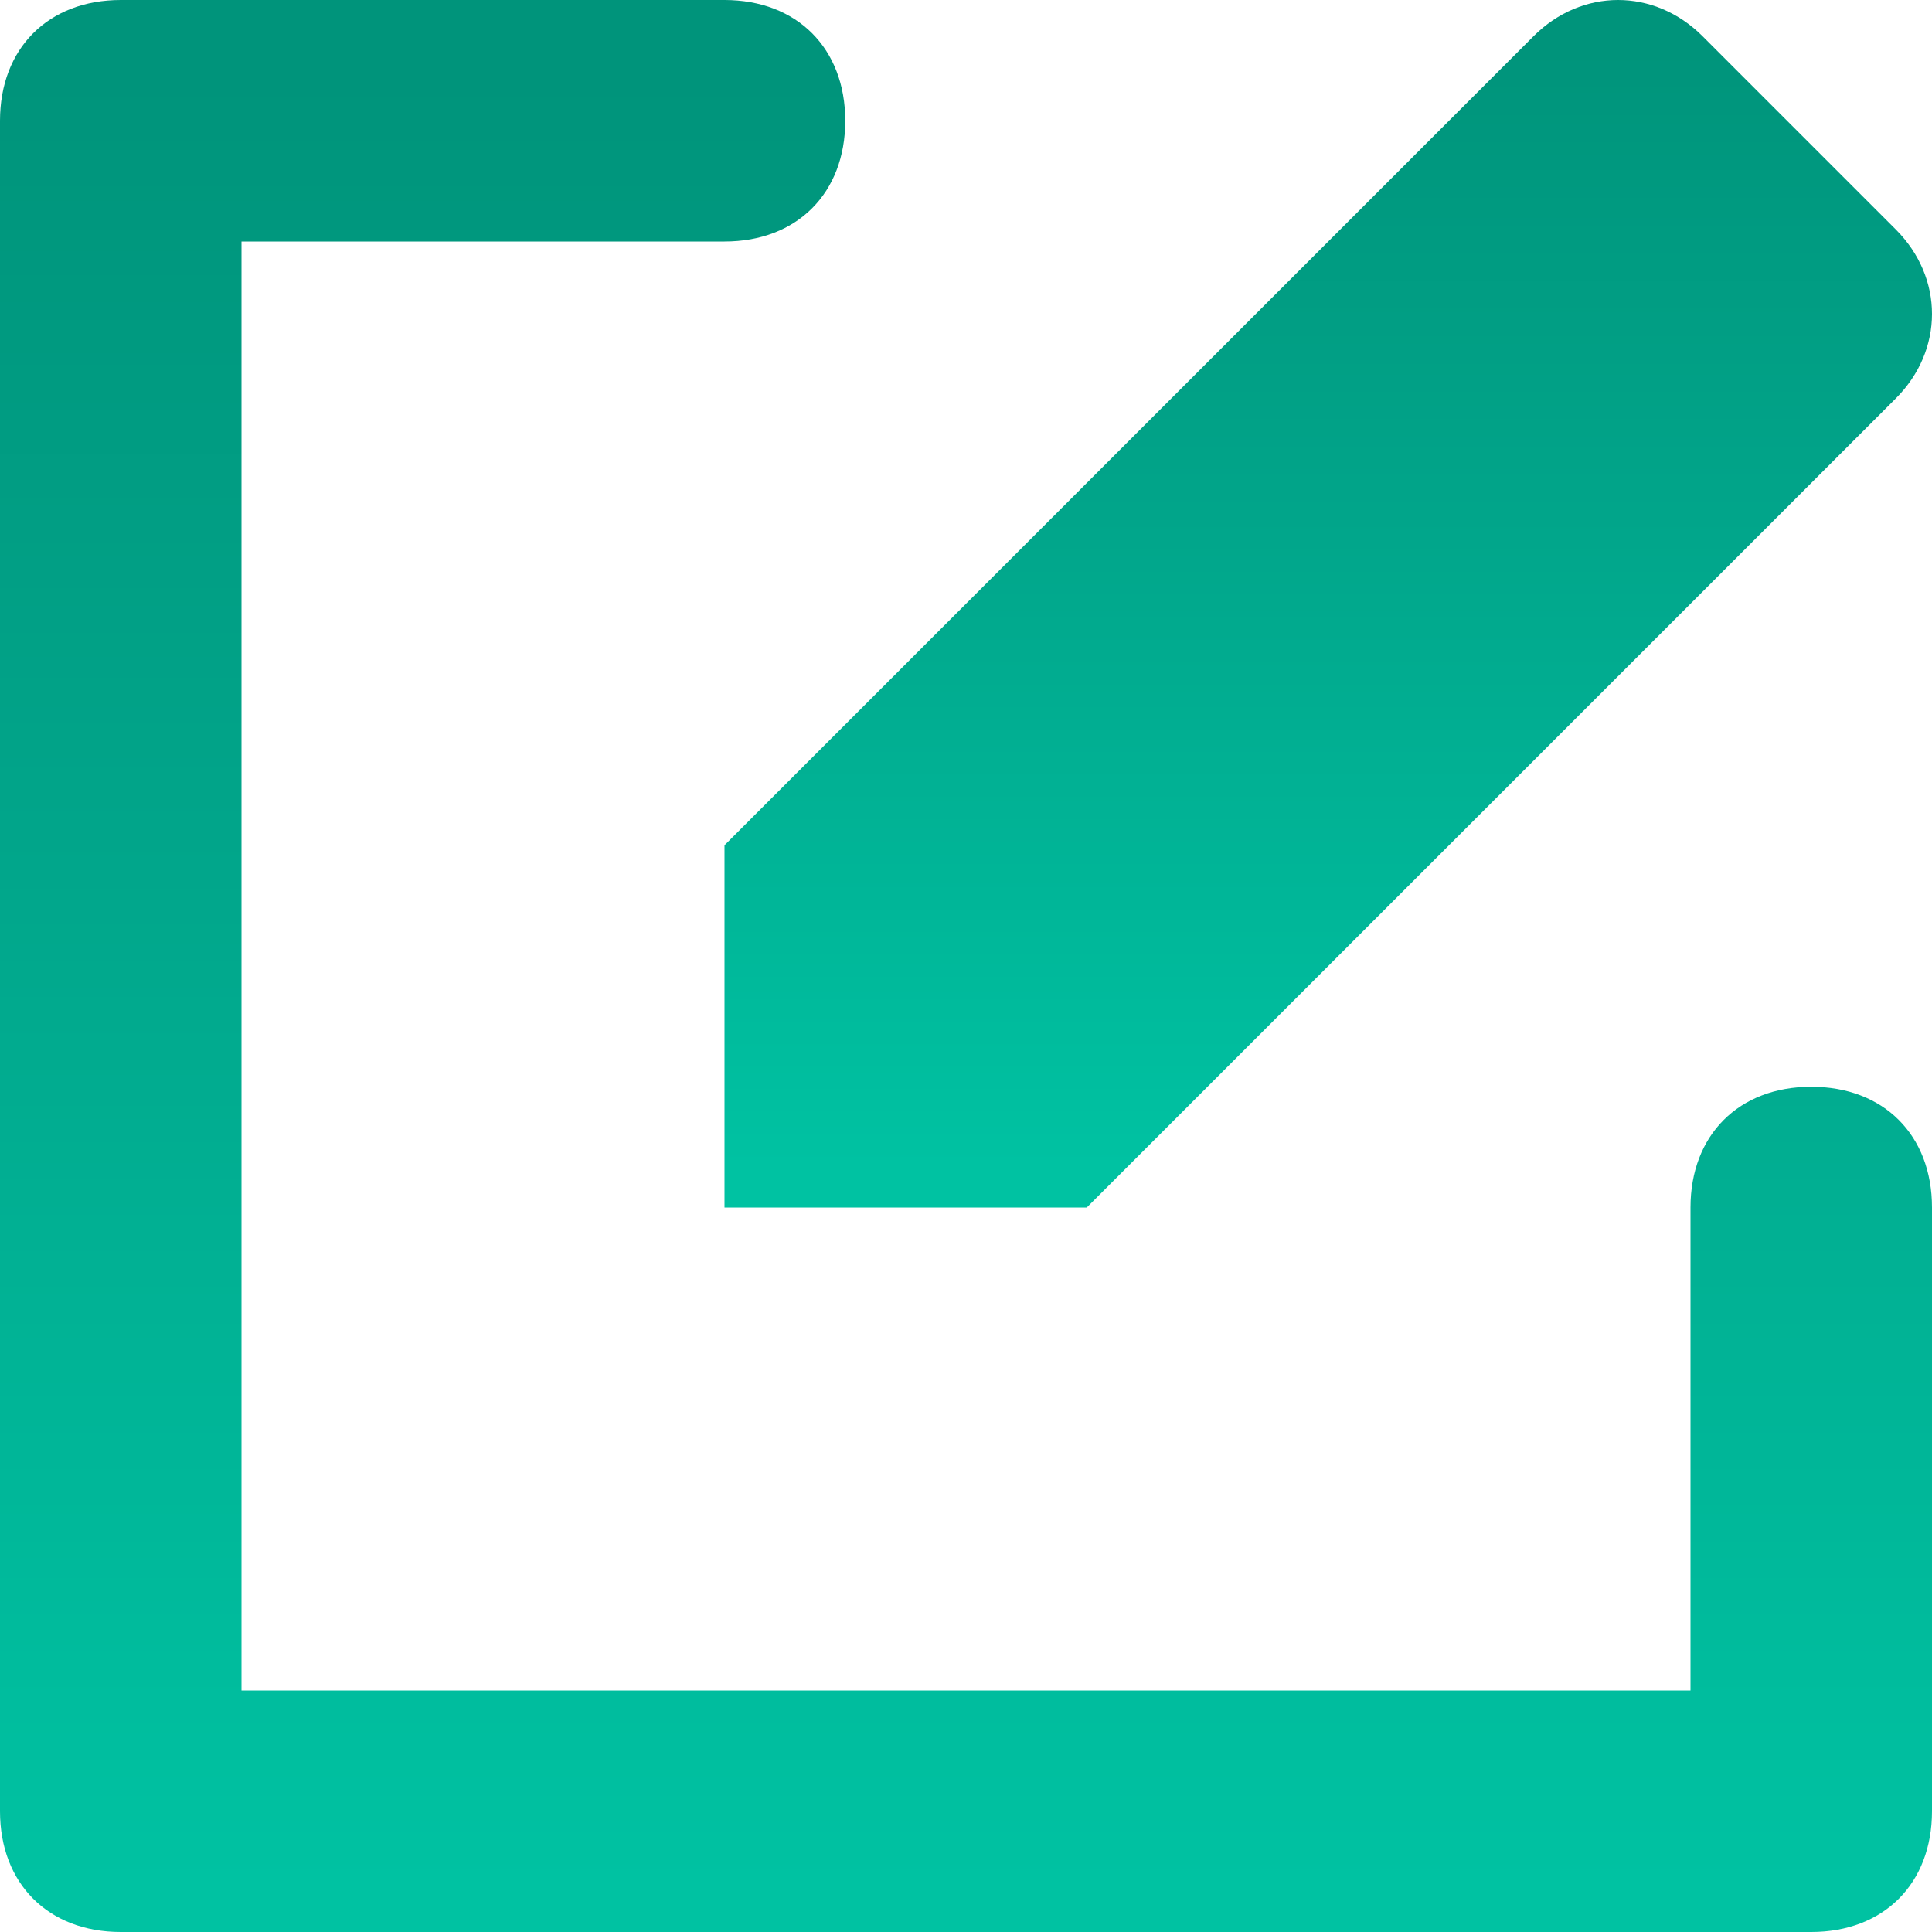 <svg xmlns="http://www.w3.org/2000/svg" width="16" height="16" viewBox="0 0 16 16">
    <defs>
        <linearGradient id="prefix__a" x1="50%" x2="50%" y1="97.268%" y2="4.222%">
            <stop offset="0%" stop-color="#00C2A2"/>
            <stop offset="58.088%" stop-color="#01A58A"/>
            <stop offset="100%" stop-color="#00947B"/>
        </linearGradient>
    </defs>
    <g fill="url(#prefix__a)">
        <path d="M14.1.3c-.4-.4-1-.4-1.4 0L6 7v3h3l6.7-6.7c.4-.4.4-1 0-1.4L14.1.3z"/>
        <path d="M15 9c-.6 0-1 .4-1 1v4H2V2h4c.6 0 1-.4 1-1s-.4-1-1-1H1C.4 0 0 .4 0 1v14c0 .6.4 1 1 1h14c.6 0 1-.4 1-1v-5c0-.6-.4-1-1-1z"/>
    </g>
</svg>
